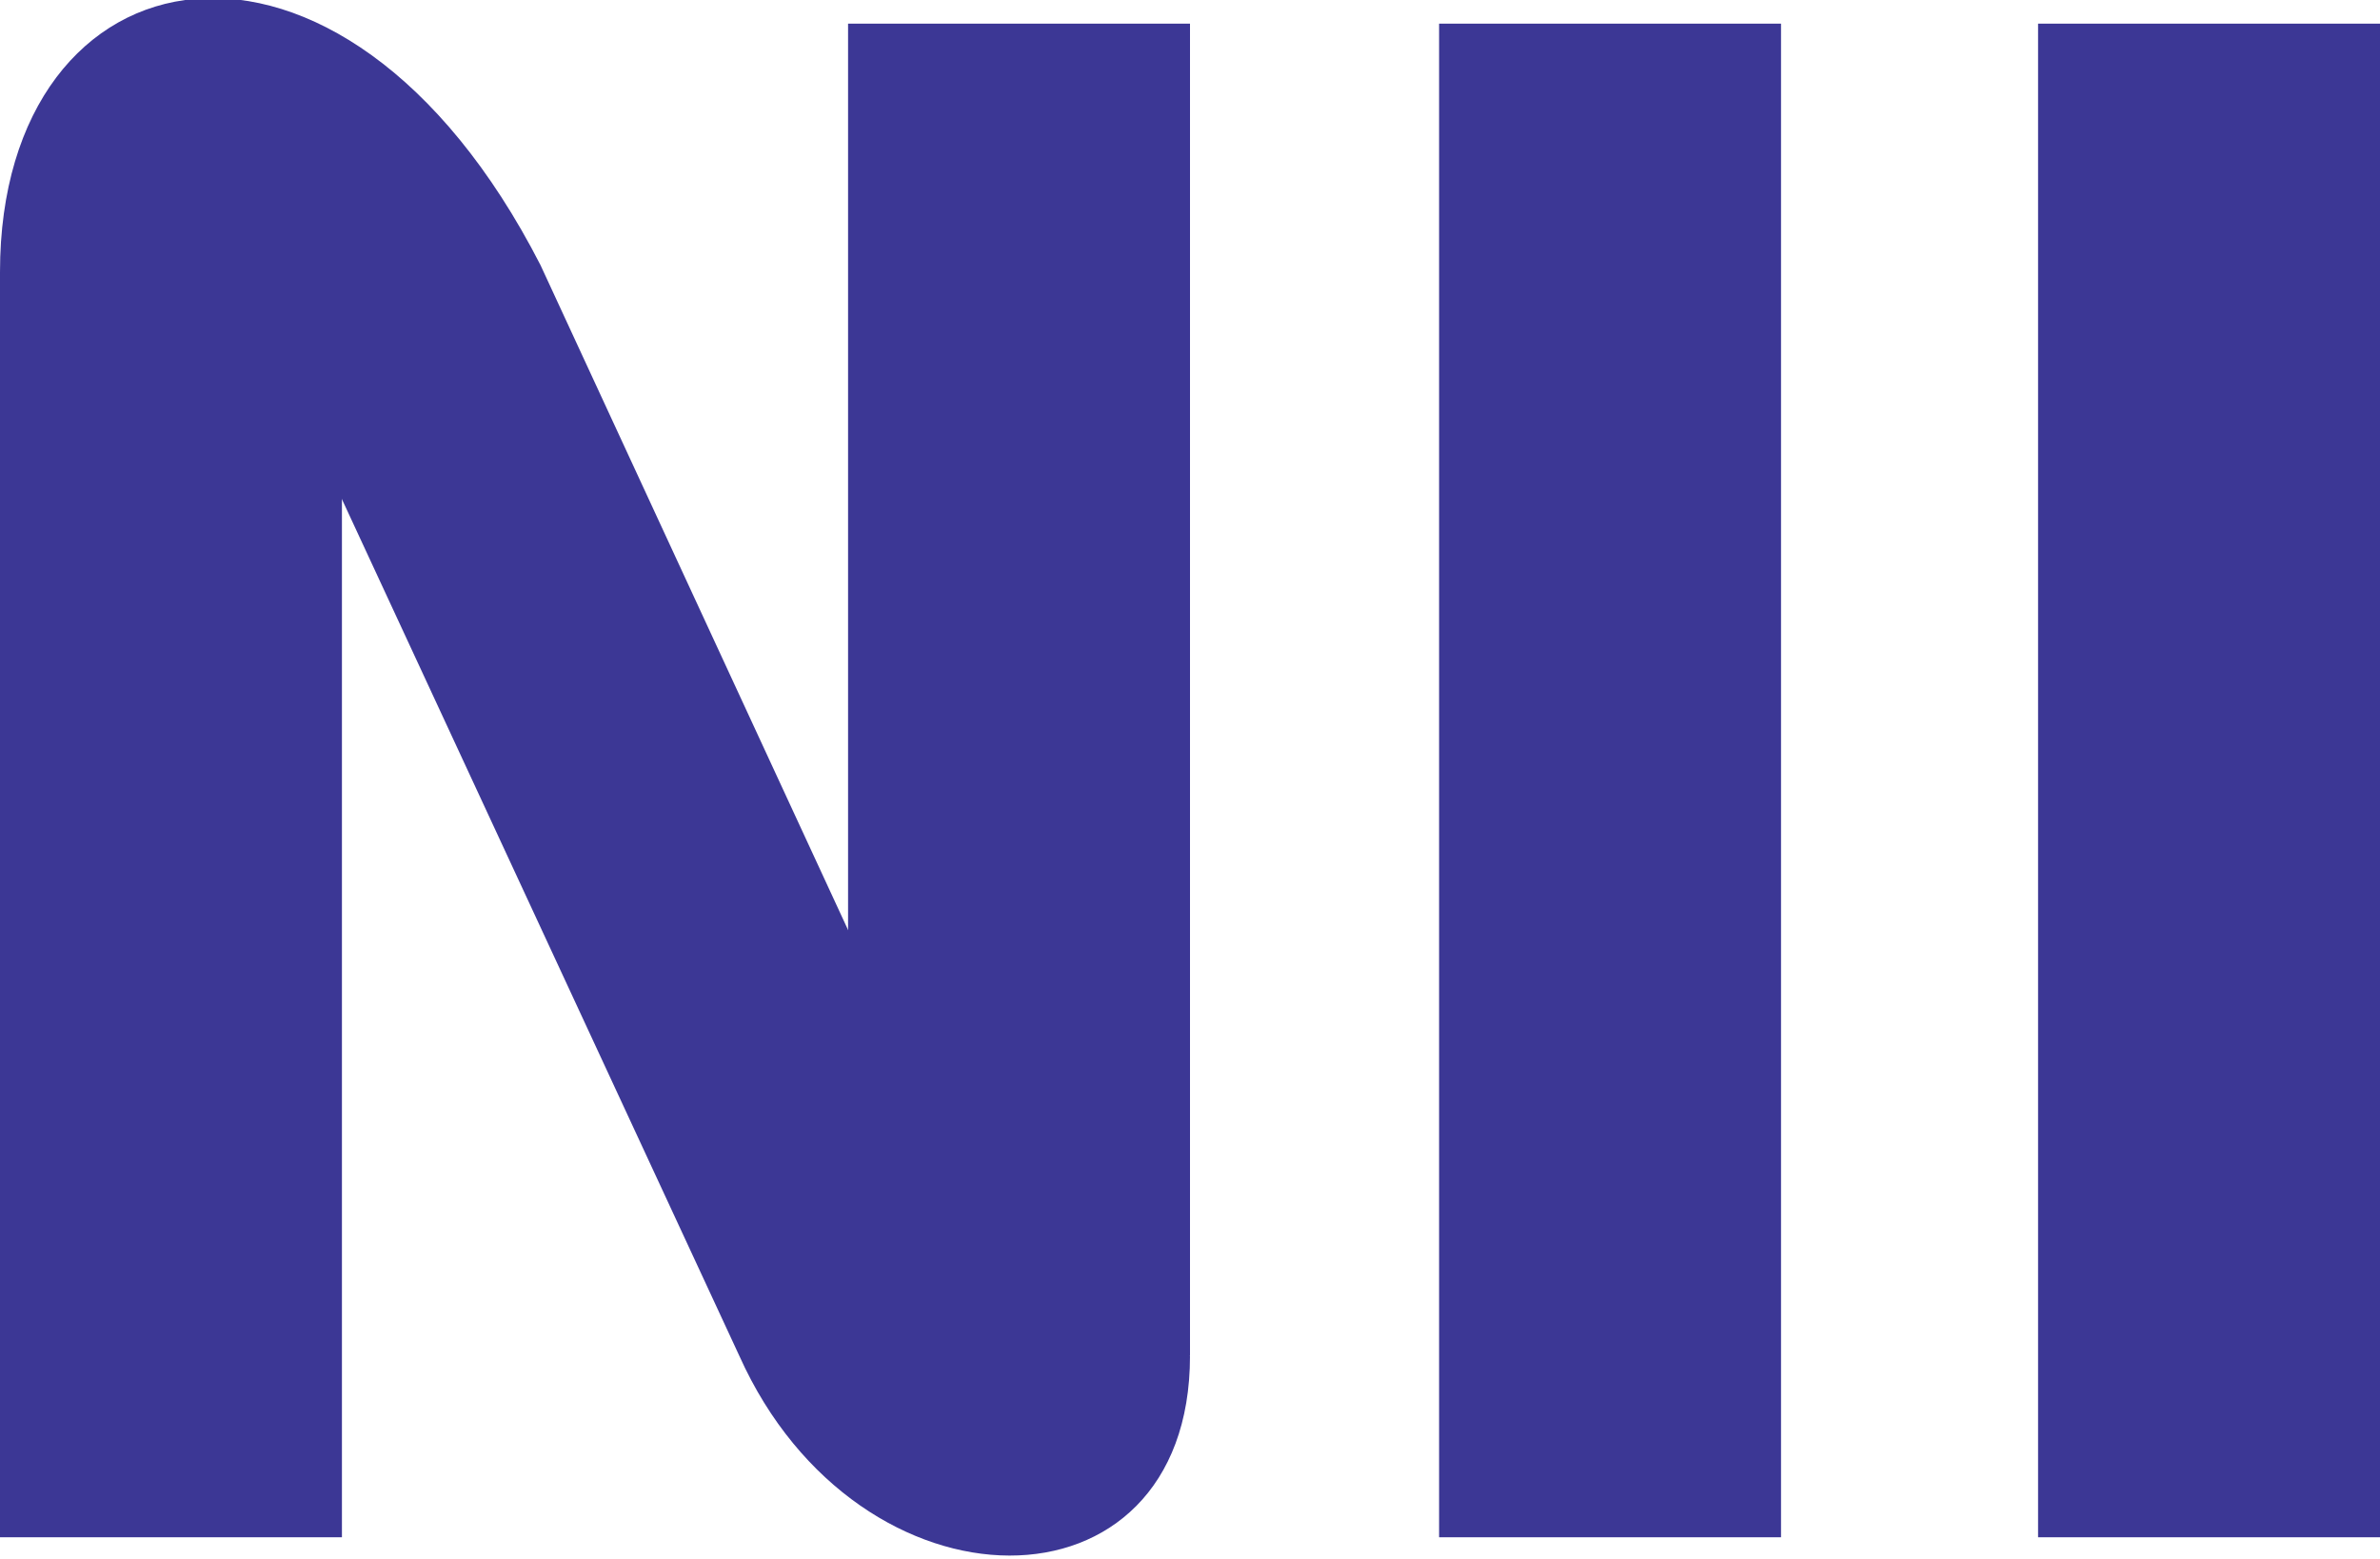 <?xml version="1.0" encoding="UTF-8" standalone="no"?>
<!-- Created with Inkscape (http://www.inkscape.org/) -->

<svg
   version="1.1"
   id="svg155"
   width="37.12"
   height="24.32"
   viewBox="0 0 37.12 24.32"
   sodipodi:docname="nii.svg"
   inkscape:version="1.2.1 (9c6d41e410, 2022-07-14, custom)"
   xmlns:inkscape="http://www.inkscape.org/namespaces/inkscape"
   xmlns:sodipodi="http://sodipodi.sourceforge.net/DTD/sodipodi-0.dtd"
   xmlns="http://www.w3.org/2000/svg"
   xmlns:svg="http://www.w3.org/2000/svg">
  <defs
     id="defs159" />
  <sodipodi:namedview
     id="namedview157"
     pagecolor="#505050"
     bordercolor="#eeeeee"
     borderopacity="1"
     inkscape:showpageshadow="0"
     inkscape:pageopacity="0"
     inkscape:pagecheckerboard="true"
     inkscape:deskcolor="#505050"
     showgrid="false"
     borderlayer="true"
     shape-rendering="crispEdges"
     inkscape:zoom="22.627417"
     inkscape:cx="3.9332815"
     inkscape:cy="16.152971"
     inkscape:window-width="1920"
     inkscape:window-height="1032"
     inkscape:window-x="0"
     inkscape:window-y="48"
     inkscape:window-maximized="1"
     inkscape:current-layer="g161" />
  <g
     inkscape:groupmode="layer"
     inkscape:label="Image"
     id="g161">
    <path
       style="fill:#3c3795;fill-opacity:1"
       d="M 0,4.244 C 0,-0.881 5.308,-1.959 8.43,4.136 l 6.7,14.487 3.43,2.531 c 0,4.164 -5.169,4.139 -7.028,0 L 4.484,5.957 c 0,0 -3.871,-1.148 -4.484,-1.713 z"
       id="path7030"
       sodipodi:nodetypes="ccccccc" />
    <rect
       style="fill:#3c3795;fill-opacity:1"
       id="rect6807"
       width="5.333"
       height="23.613"
       x="22.445"
       y="0.369"
       ry="0" />
    <rect
       style="fill:#3c3795;fill-opacity:1"
       id="rect6807-3"
       width="5.333"
       height="23.613"
       x="31.787"
       y="0.369"
       ry="0" />
    <rect
       style="fill:#3c3795;fill-opacity:1"
       id="rect6807-3-6"
       width="5.333"
       height="20.785"
       x="13.227"
       y="0.369"
       ry="0" />
    <rect
       style="fill:#3c3795;fill-opacity:1"
       id="rect6807-3-6-7"
       width="5.333"
       height="19.738"
       x="0"
       y="4.244"
       ry="0" />
  </g>
</svg>

